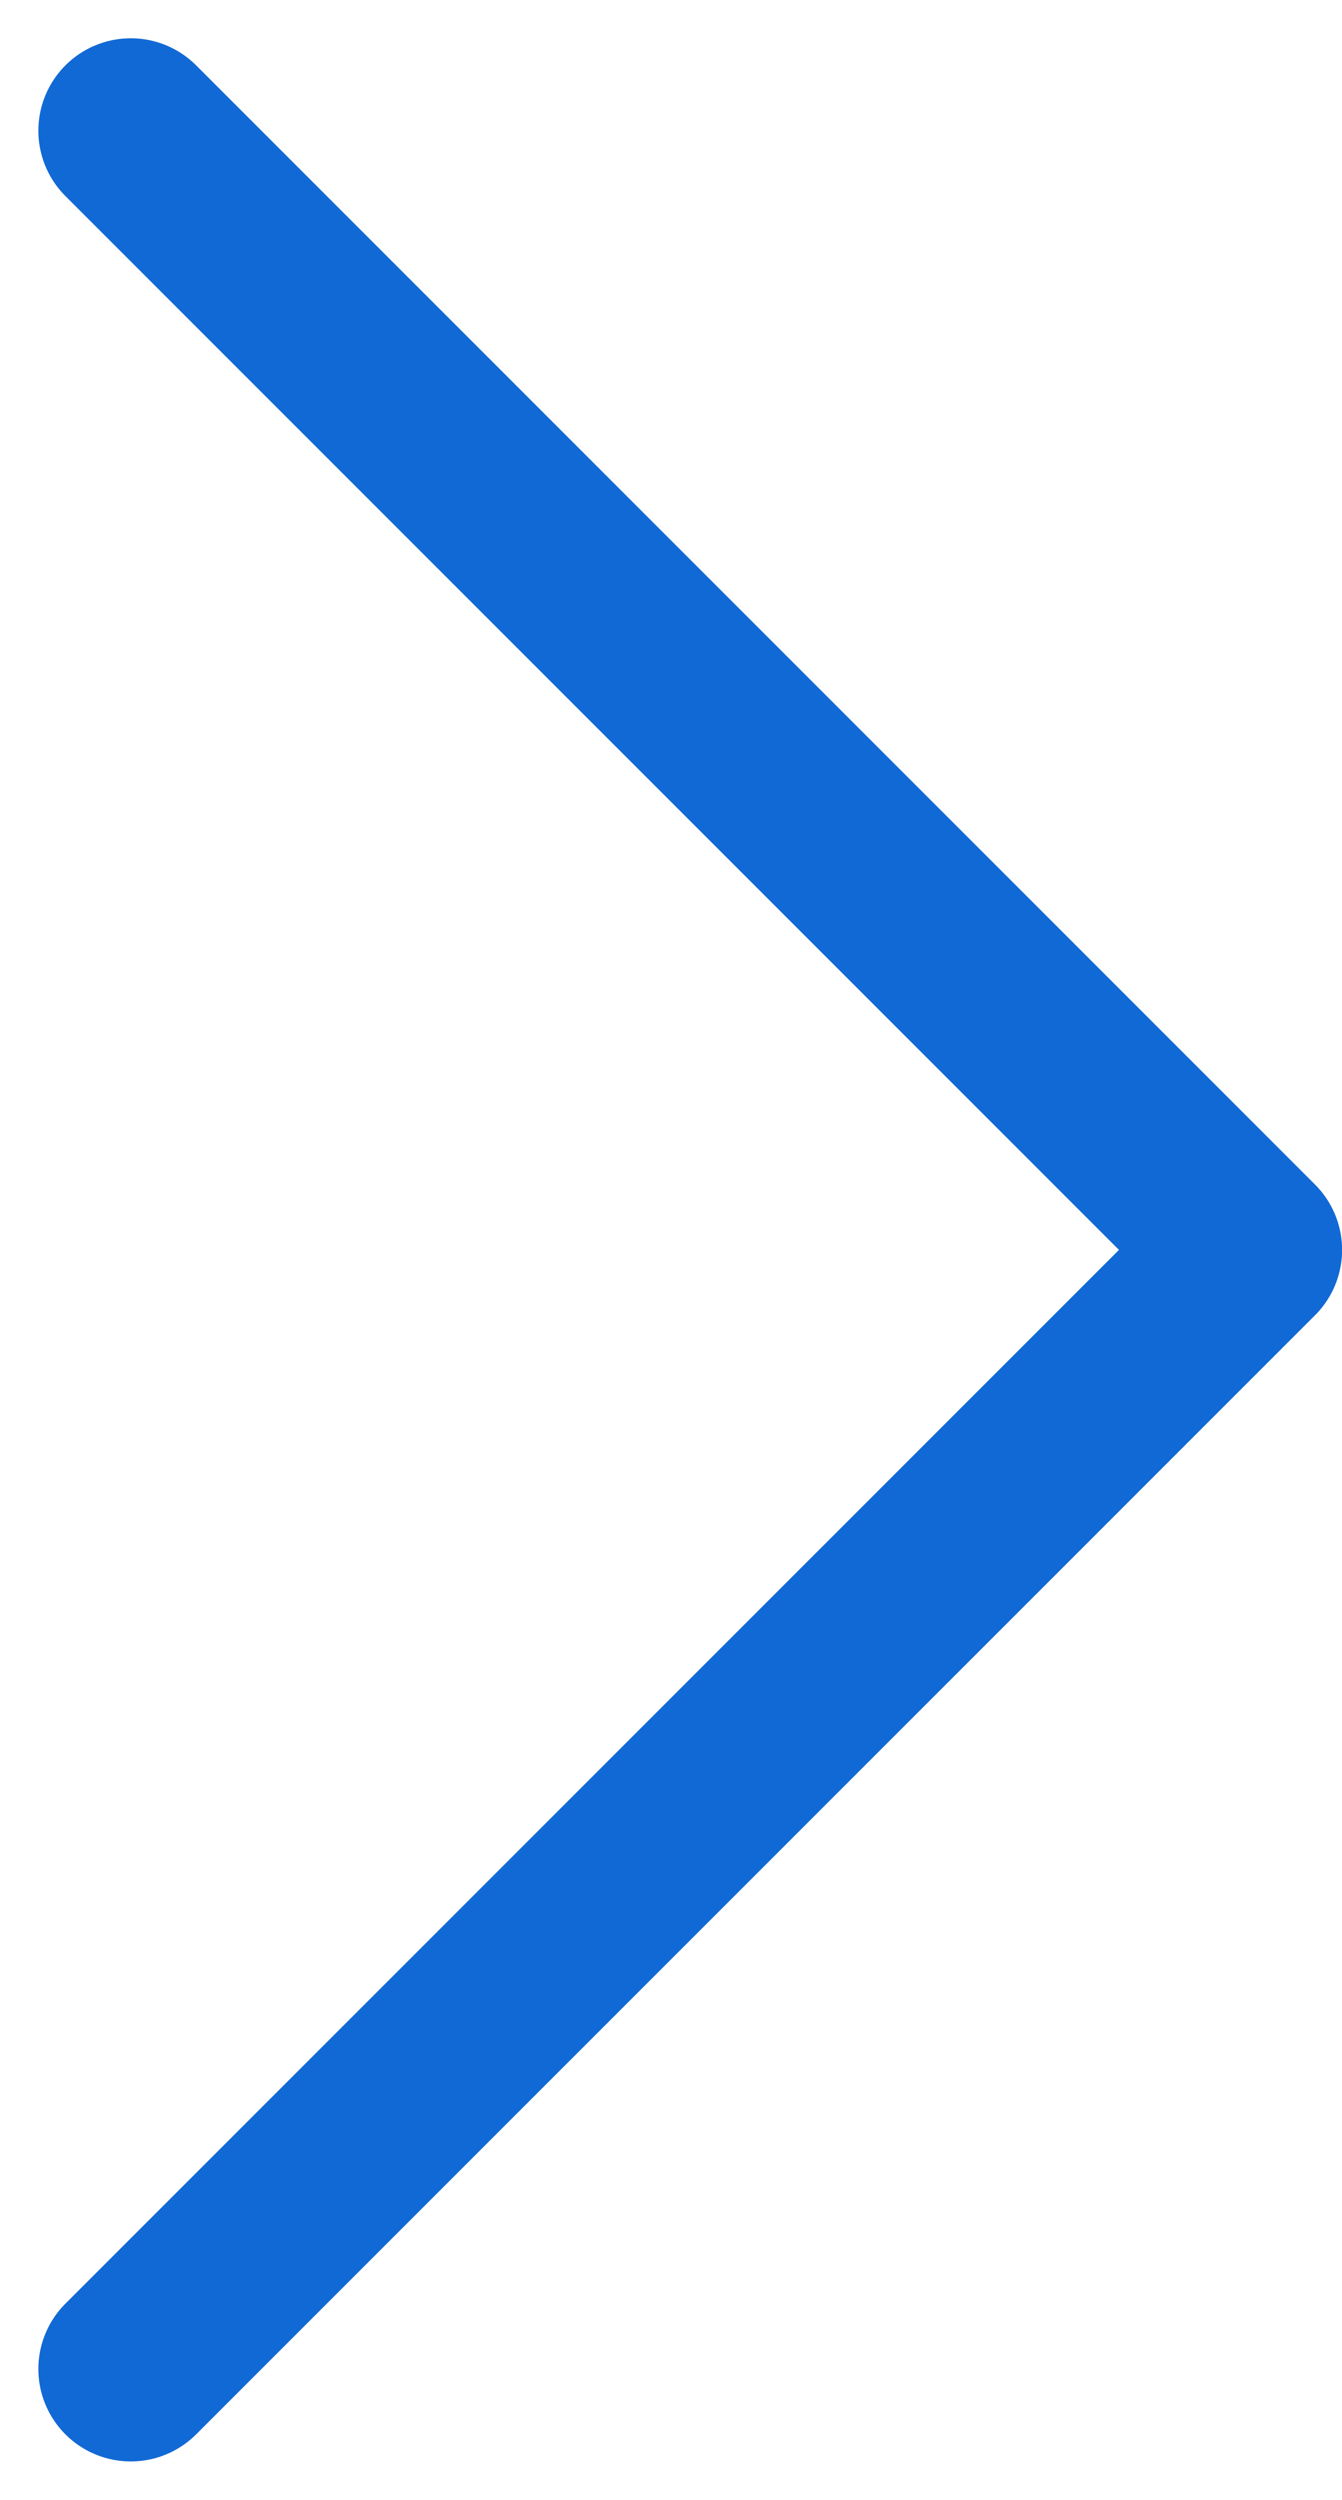 <svg xmlns="http://www.w3.org/2000/svg" width="14.52" height="27.04" viewBox="0 0 14.52 27.04">
  <path id="Tracé_139" data-name="Tracé 139" d="M24.565.354,12.459,12.46.354.354" transform="translate(1.061 25.979) rotate(-90)" fill="none" stroke="#1169d5" stroke-linecap="round" stroke-linejoin="round" stroke-width="2"/>
</svg>
